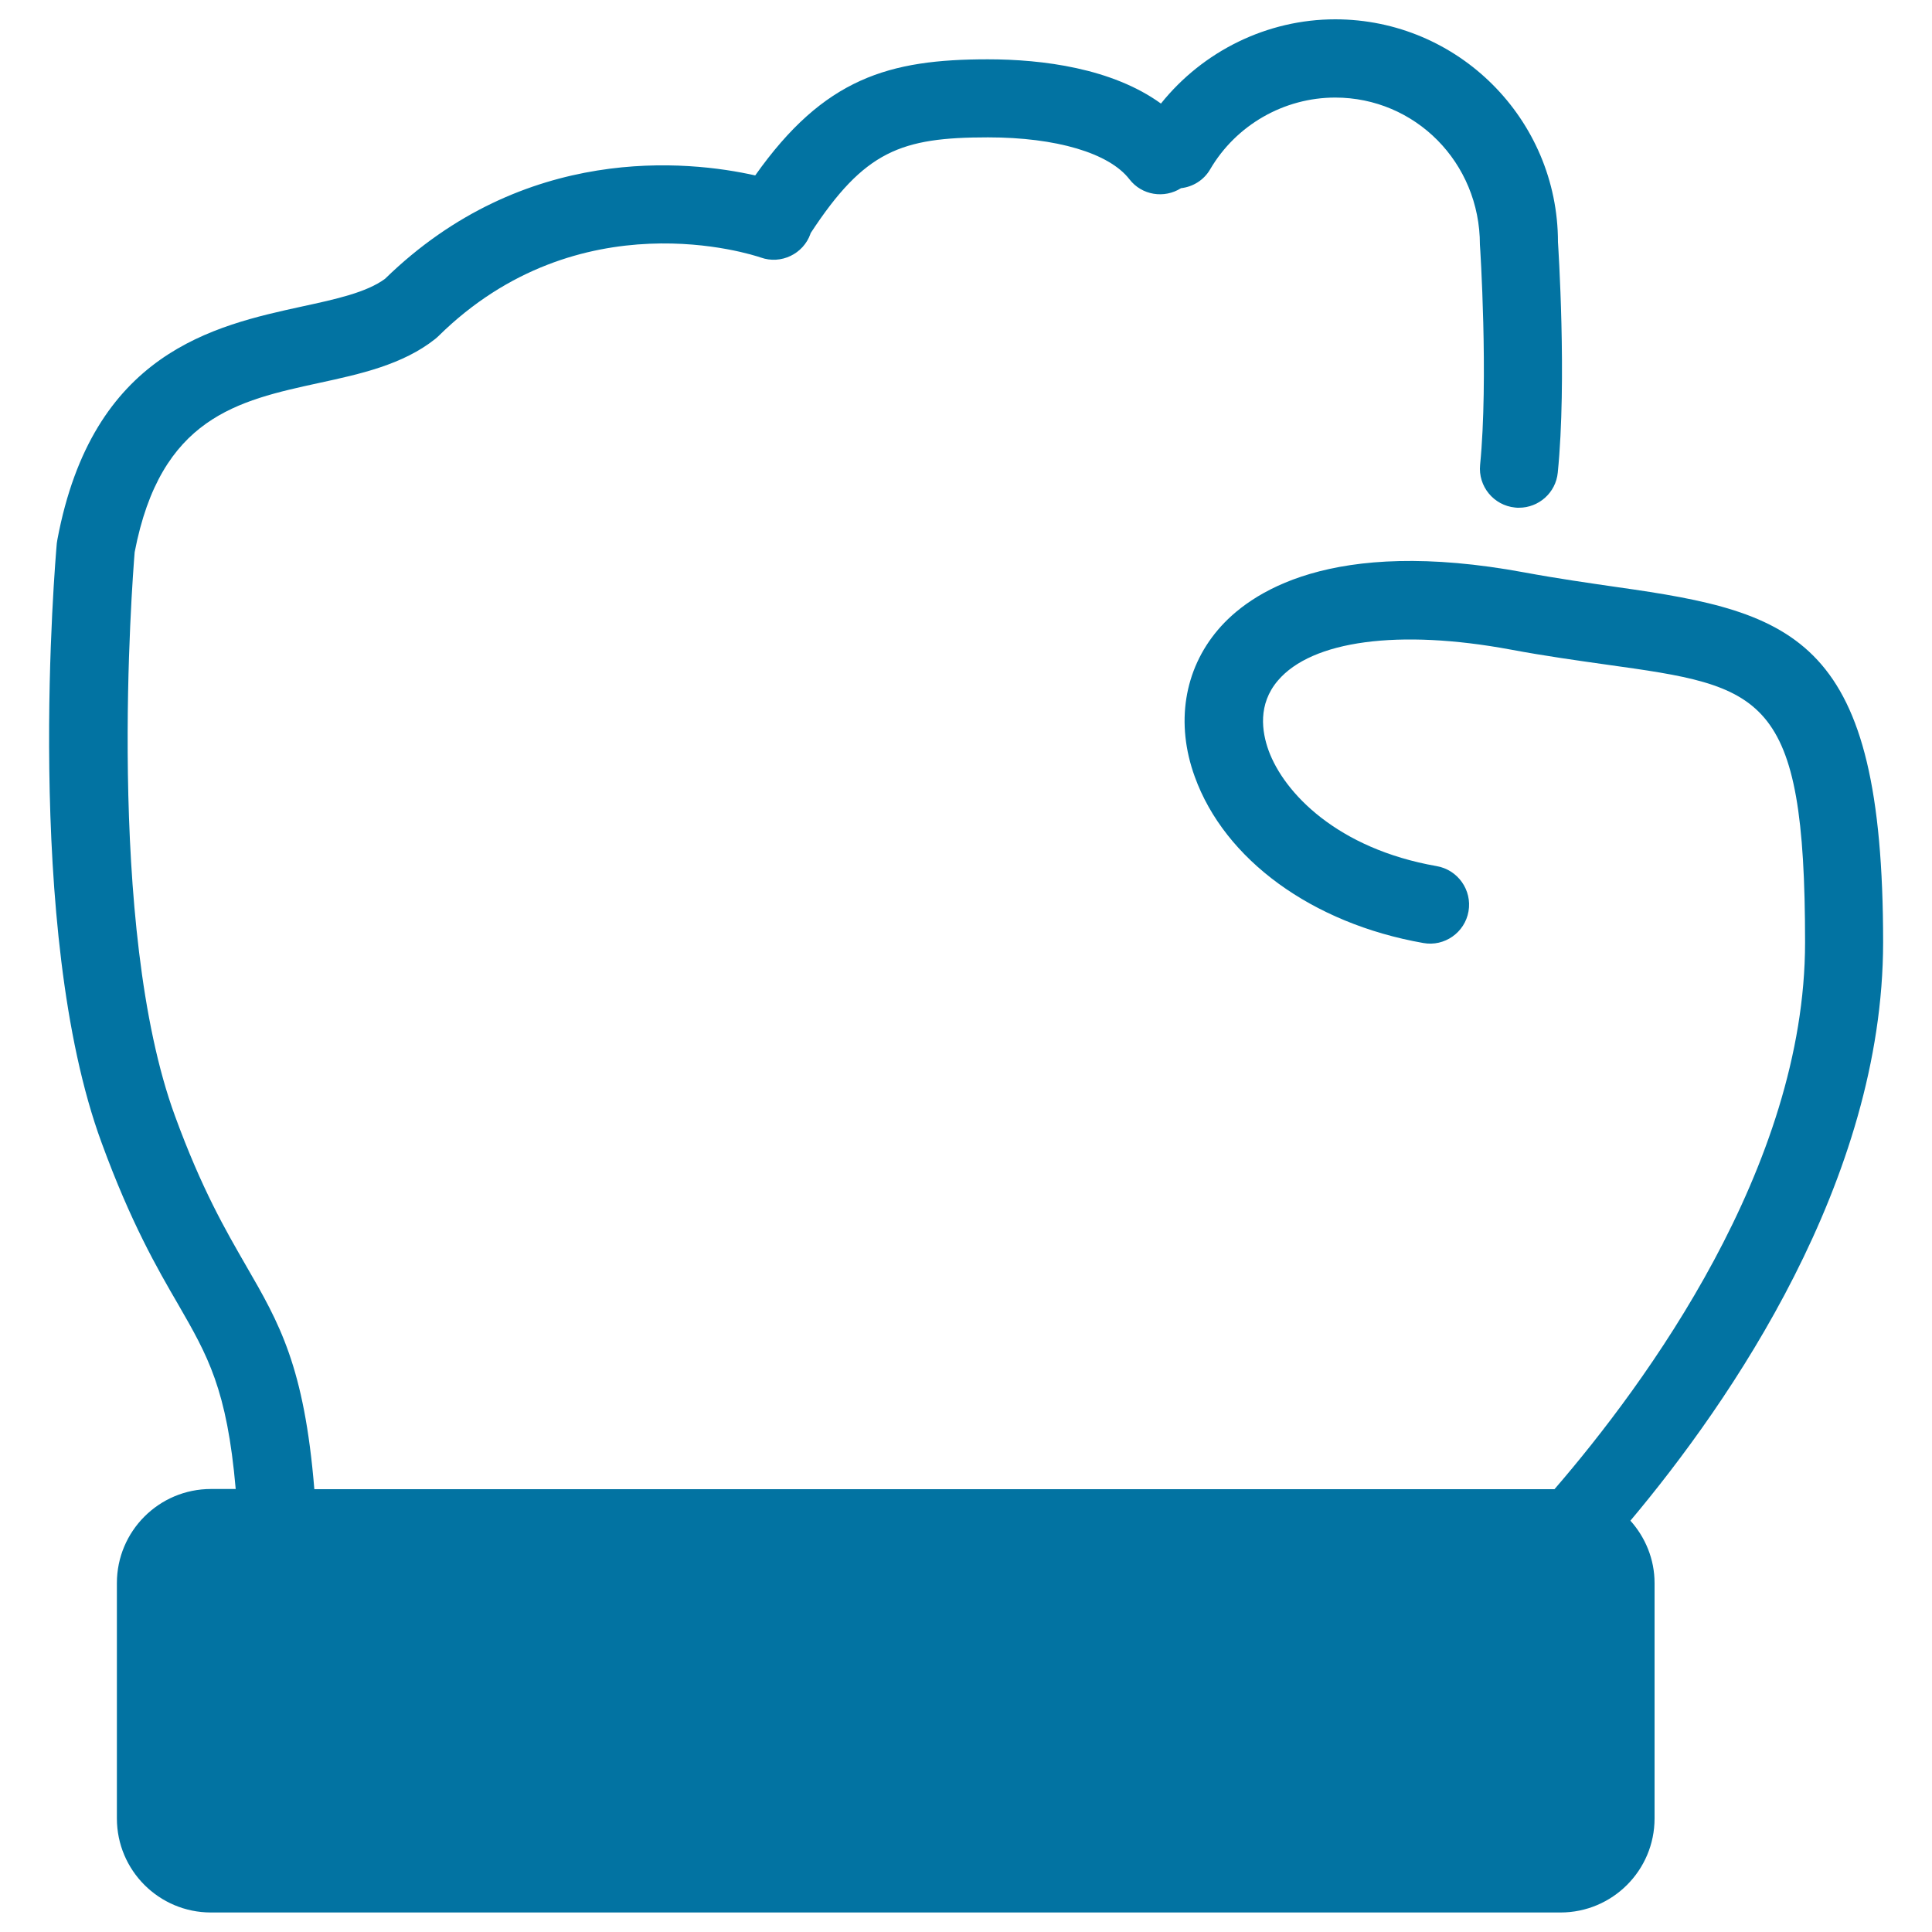 <svg xmlns="http://www.w3.org/2000/svg" viewBox="0 0 1000 1000" style="fill:#0273a2">
<title>Hand Closed Fist Outline SVG icon</title>
<g><path d="M843.9,787.1c7.7,8.6,12.5,19.9,12.5,32.3v121.8c0,26.9-21.8,48.7-48.7,48.7H109.2c-26.9,0-48.7-21.8-48.7-48.7V819.4c0-26.9,21.8-48.7,48.7-48.7H122c-4.5-51.7-14.5-69-29.7-95.4c-11-18.9-24.6-42.5-39.7-83.8C12,481.3,28.7,289.3,29.4,281.2c0.1-0.6,0.2-1.3,0.3-1.9c18.2-97,81-110.7,126.8-120.7c17.1-3.7,33.2-7.2,42.8-14.3C271.4,74,356.2,83,390.9,90.8c35.7-50.5,69.3-60.1,120.4-60.1c28.3,0,64.3,4.6,89.6,22.9C622.7,26.4,655.9,10,691.1,10c63.6,0,115.3,51.7,115.3,115.3c0.1,1.6,4.7,71.3-0.1,119.3c-1,10.4-9.8,18.2-20.1,18.2c-0.7,0-1.4,0-2-0.1c-11.1-1.1-19.2-11-18.1-22.1c4.4-44.6,0-113.2-0.1-113.9c0-42.7-33.6-76.2-74.9-76.2c-26.5,0-51.3,14.2-64.7,37.1c-3.3,5.7-9,9.1-15.1,9.8c-8.7,5.5-20.3,3.7-26.7-4.6c-10.5-13.6-37.9-21.7-73.2-21.7c-45,0-63.9,6.9-91.9,49.7c0,0.1,0,0.1,0,0.2c-3.7,10.5-15.3,16-25.7,12.3c-4.1-1.4-94-31.2-166.9,40.7c-0.5,0.5-1.1,1-1.7,1.5c-16.8,13.3-38.8,18.1-60,22.7c-42.2,9.2-82.1,17.8-95.5,87.6c-1.2,14.7-15.1,193.9,20.9,291.9c13.9,38,26.1,58.9,36.8,77.5c17.2,29.7,30.1,52.2,35.3,115.6h641.9c47.2-54.7,129.7-166.8,129.7-283c0-129.4-21.8-132.5-102.8-143.8c-14.8-2.1-31.5-4.4-49.7-7.8c-57.7-10.7-102.8-4.7-120.4,16.1c-10.4,12.2-8.3,26.4-4.8,36.1c8,22,35.6,50.9,87,59.9c11,1.9,18.4,12.4,16.5,23.4c-1.9,11-12.5,18.4-23.4,16.4C679.2,478,633.9,445,618.4,402c-10-27.5-5.6-55.3,12-76c16.2-19.1,58.3-48.3,158.7-29.7c17.3,3.2,33.6,5.5,48,7.6c92.9,13.1,137.6,26.3,137.6,183.9C974.6,611,895.7,725.4,843.9,787.1z"/></g>
</svg>